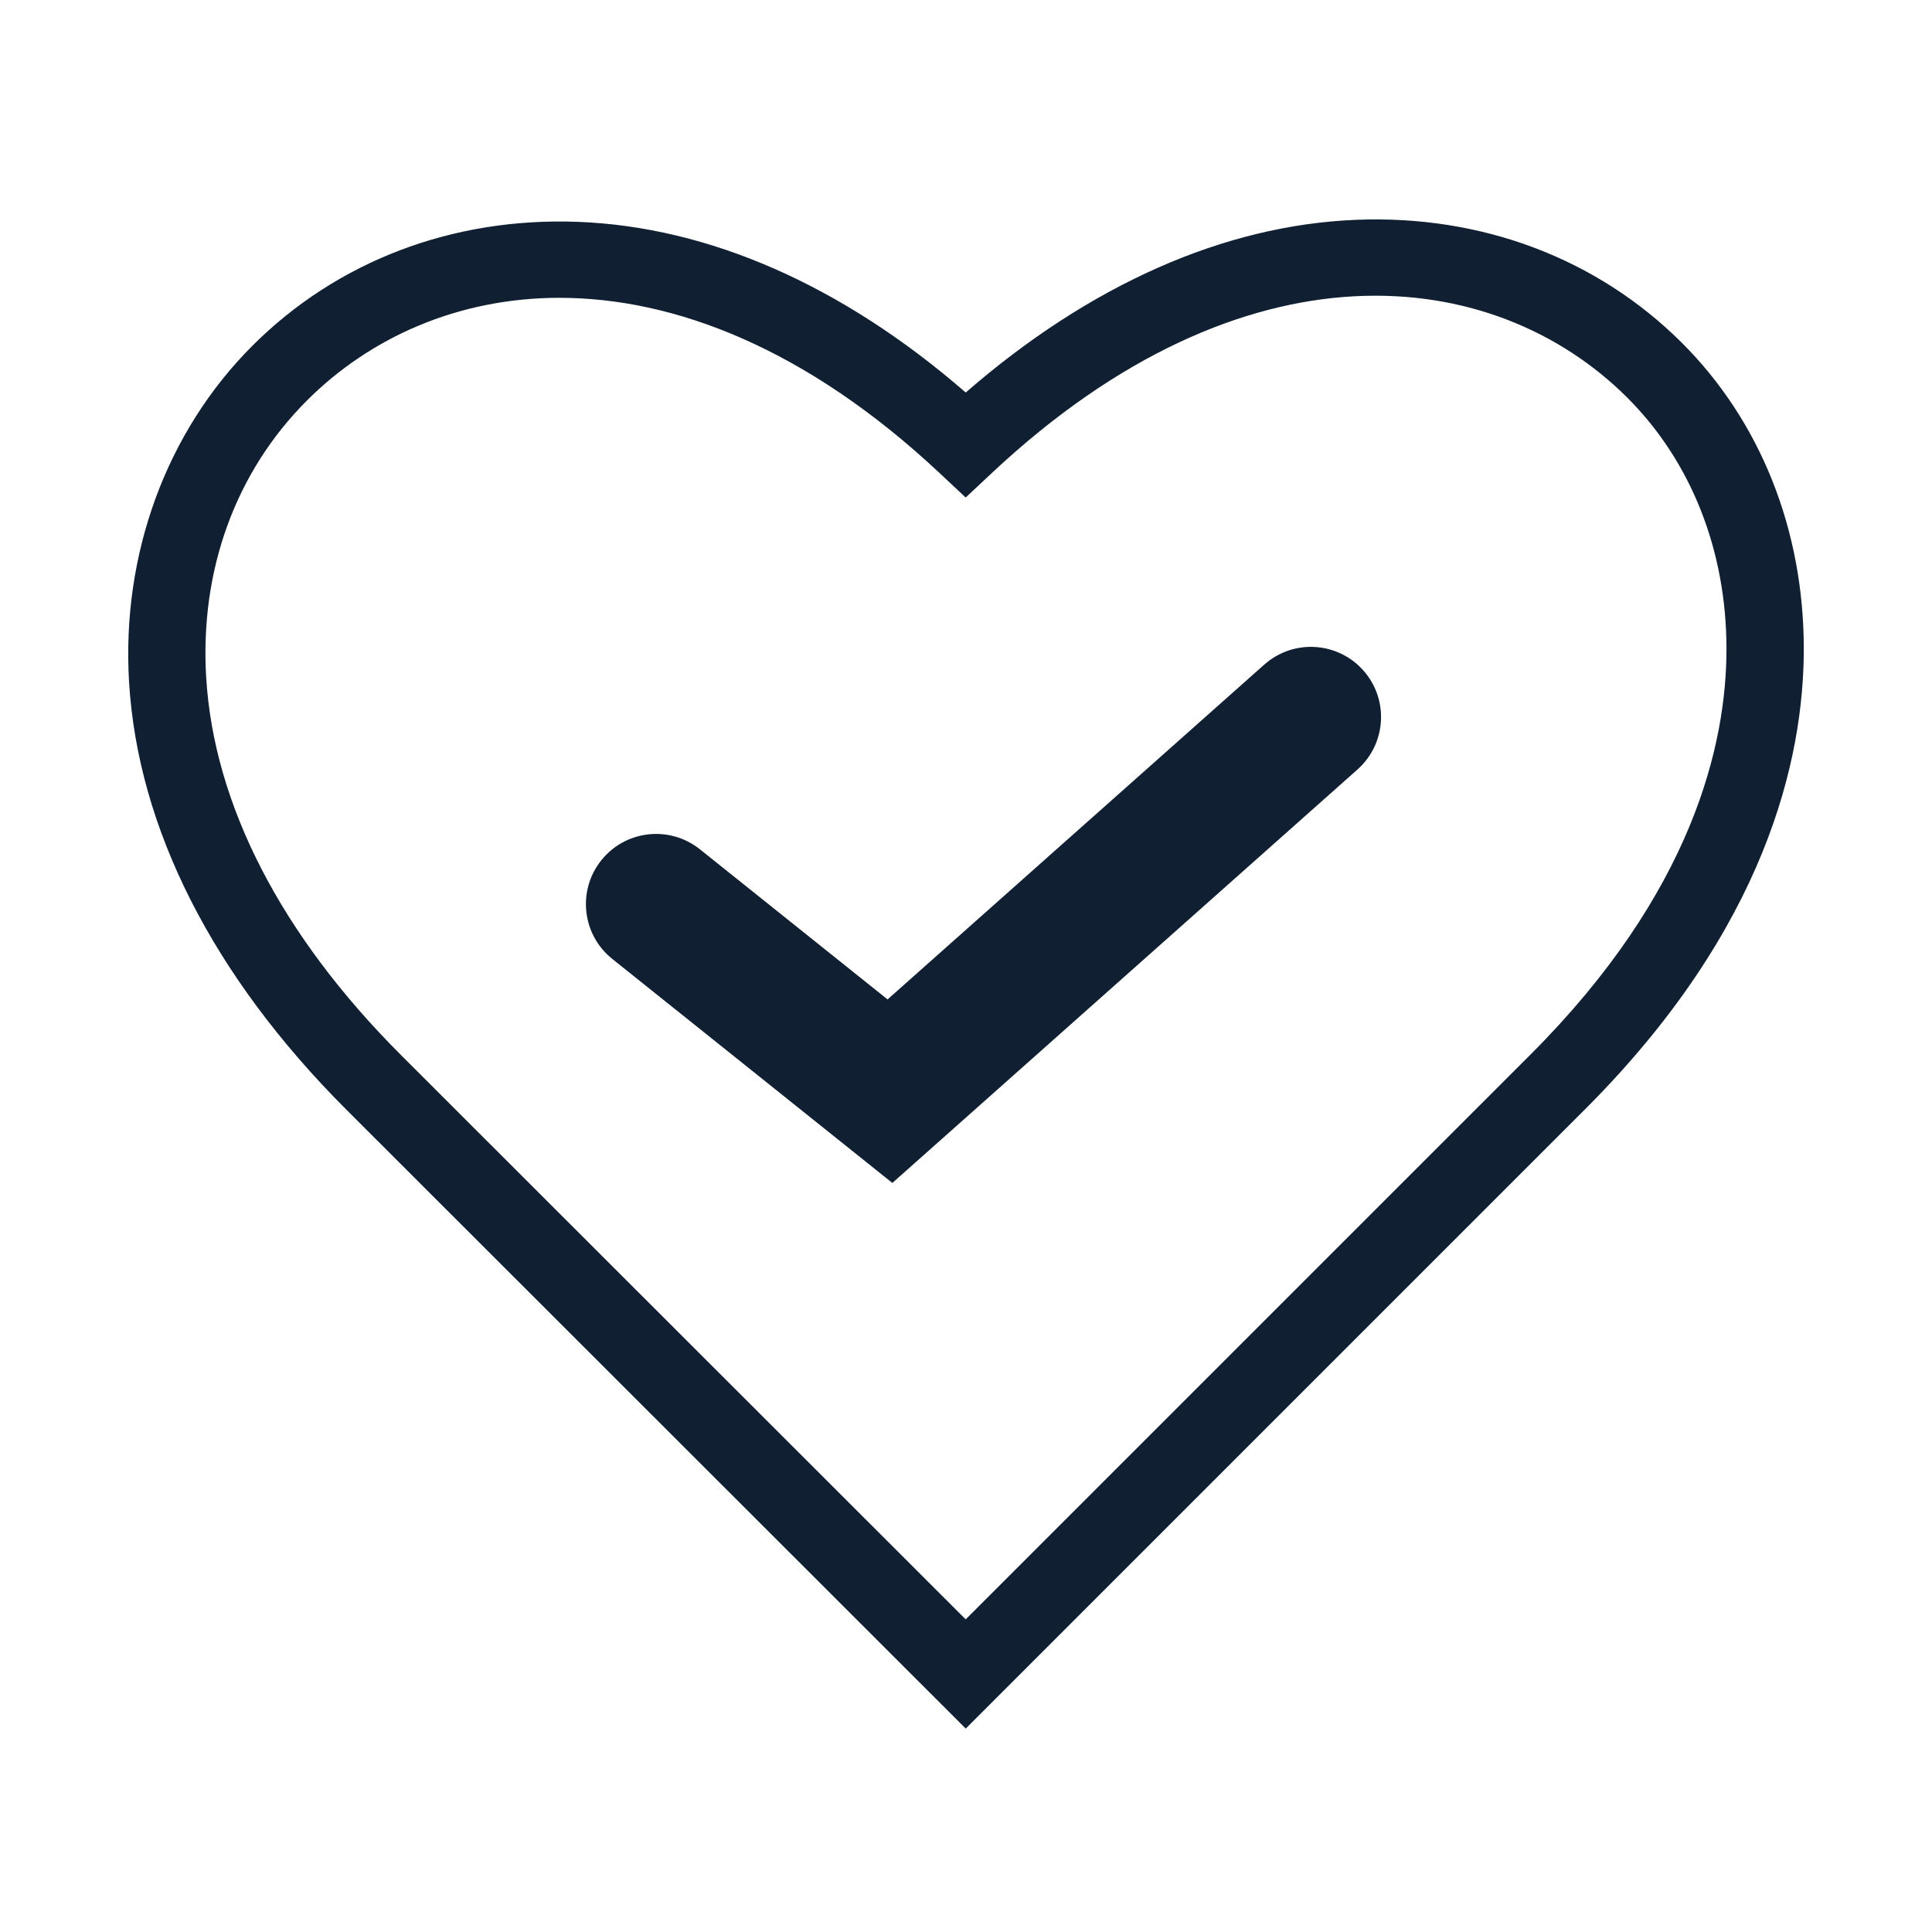 <?xml version="1.0" encoding="UTF-8"?>
<svg id="Site_Care_Hosting" data-name="Site Care &amp;amp; Hosting" xmlns="http://www.w3.org/2000/svg" viewBox="0 0 500 500">
  <defs>
    <style>
      .cls-1 {
        fill: #102032;
      }
    </style>
  </defs>
  <path class="cls-1" d="M249.94,447.36l-160.34-160.22c-34.48-34.48-53.91-72.73-56.2-110.62-1.99-33.03,9.64-64.75,31.9-87.02,21.88-21.88,51.75-33.28,84.12-32.09,34.04,1.25,68.62,16.48,100.51,44.17,32.08-27.89,66.83-43.3,100.99-44.69,32.49-1.33,62.42,9.98,84.32,31.8h0c20.34,20.28,31.56,48.39,31.58,79.16.02,28.55-9.77,72.39-56.55,119.17l-160.34,160.34ZM144.86,77.07c-26.35,0-49.14,10.3-65.42,26.58-18.49,18.49-27.75,43.94-26.08,71.67,1.99,32.93,19.4,66.71,50.37,97.68l146.19,146.09,146.2-146.2c41.93-41.93,50.71-80.25,50.69-105.01-.02-25.42-9.15-48.5-25.71-65.01h0c-34.61-34.5-98.84-41.85-164.35,19.49l-6.83,6.4-6.83-6.4c-34.44-32.24-68.59-45.28-98.24-45.28Z"/>
  <path class="cls-1" d="M327.2,171.99l-97.5,86.66-48.56-38.85c-7.86-6.27-19.27-4.98-25.52,2.84-6.27,7.83-5,19.26,2.83,25.52l72.49,57.99,120.38-107.01c7.49-6.66,8.18-18.14,1.51-25.63-6.64-7.49-18.13-8.19-25.63-1.51Z"/>
</svg>